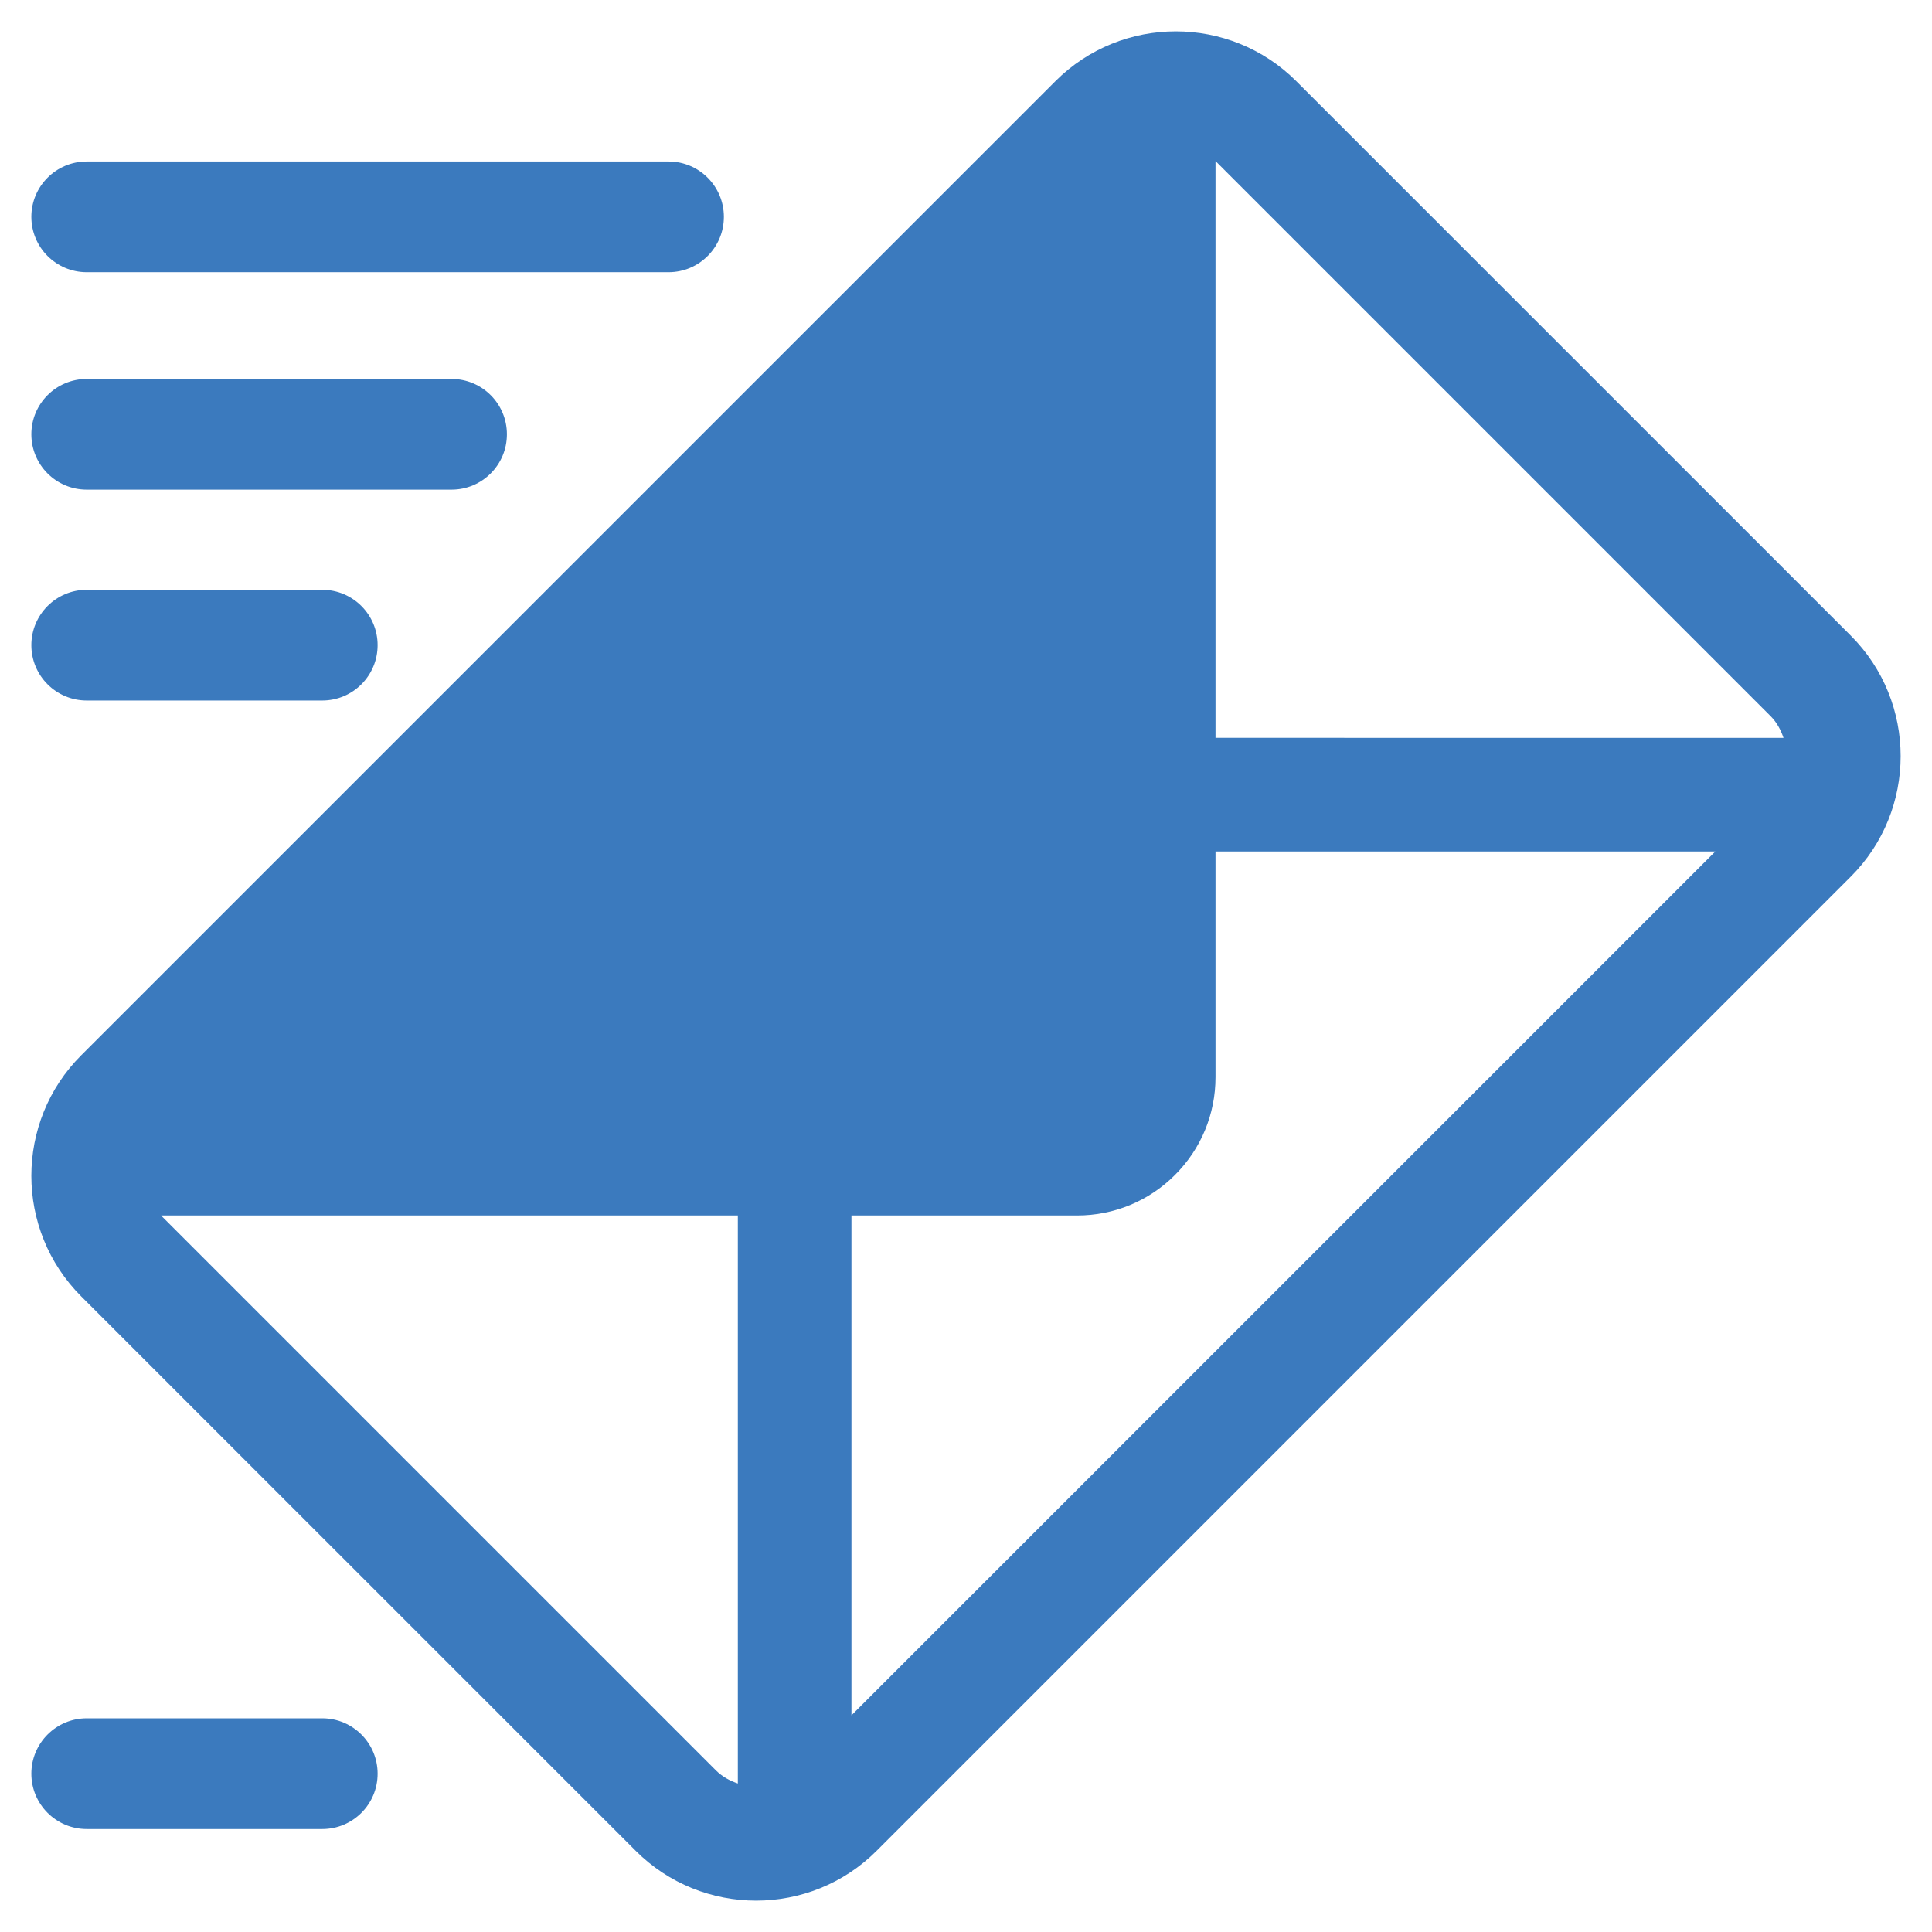 <svg xmlns="http://www.w3.org/2000/svg" xmlns:xlink="http://www.w3.org/1999/xlink" preserveAspectRatio="xMidYMid" width="62" height="62" viewBox="0 0 62 62">
  <defs>
    <style>
      .cls-1 {
        fill: #3b7abe;
        fill-rule: evenodd;
      }
    </style>
  </defs>
  <path d="M58.394,27.133 L27.133,58.394 C25.001,60.527 21.531,60.527 19.399,58.394 L1.605,40.601 C-0.527,38.468 -0.527,34.999 1.605,32.866 L32.867,1.606 C34.999,-0.527 38.468,-0.527 40.601,1.606 L58.394,19.398 C60.527,21.531 60.527,25.000 58.394,27.133 ZM22.678,38.006 L4.172,38.006 C4.178,38.011 4.179,38.018 4.184,38.023 L21.977,55.816 C22.180,56.019 22.423,56.147 22.678,56.235 L22.678,38.006 ZM36.706,36.706 C35.868,37.544 34.752,38.006 33.565,38.006 L26.324,38.006 L26.324,54.047 L54.047,26.324 L38.007,26.324 L38.007,33.565 C38.007,34.752 37.545,35.868 36.706,36.706 ZM55.816,21.977 L38.023,4.184 C38.018,4.178 38.011,4.177 38.007,4.173 L38.007,22.678 L56.235,22.679 C56.148,22.423 56.020,22.180 55.816,21.977 ZM1.783,17.927 L9.342,17.927 C10.323,17.927 11.118,18.723 11.118,19.704 C11.118,20.685 10.323,21.480 9.342,21.480 L1.783,21.480 C0.801,21.480 0.006,20.685 0.006,19.704 C0.006,18.723 0.801,17.927 1.783,17.927 ZM1.783,11.161 L13.491,11.161 C14.472,11.161 15.267,11.956 15.267,12.937 C15.267,13.918 14.472,14.713 13.491,14.713 L1.783,14.713 C0.801,14.713 0.006,13.918 0.006,12.937 C0.006,11.956 0.801,11.161 1.783,11.161 ZM20.454,7.735 L1.783,7.735 C0.801,7.735 0.006,6.940 0.006,5.958 C0.006,4.977 0.801,4.182 1.783,4.182 L20.454,4.182 C21.435,4.182 22.230,4.978 22.230,5.958 C22.230,6.940 21.435,7.735 20.454,7.735 ZM1.783,54.143 L9.342,54.143 C10.323,54.143 11.118,54.939 11.118,55.920 C11.118,56.901 10.323,57.696 9.342,57.696 L1.783,57.696 C0.801,57.696 0.006,56.901 0.006,55.920 C0.006,54.939 0.801,54.143 1.783,54.143 Z" transform="translate(1 1)" class="cls-1"/>
</svg>
